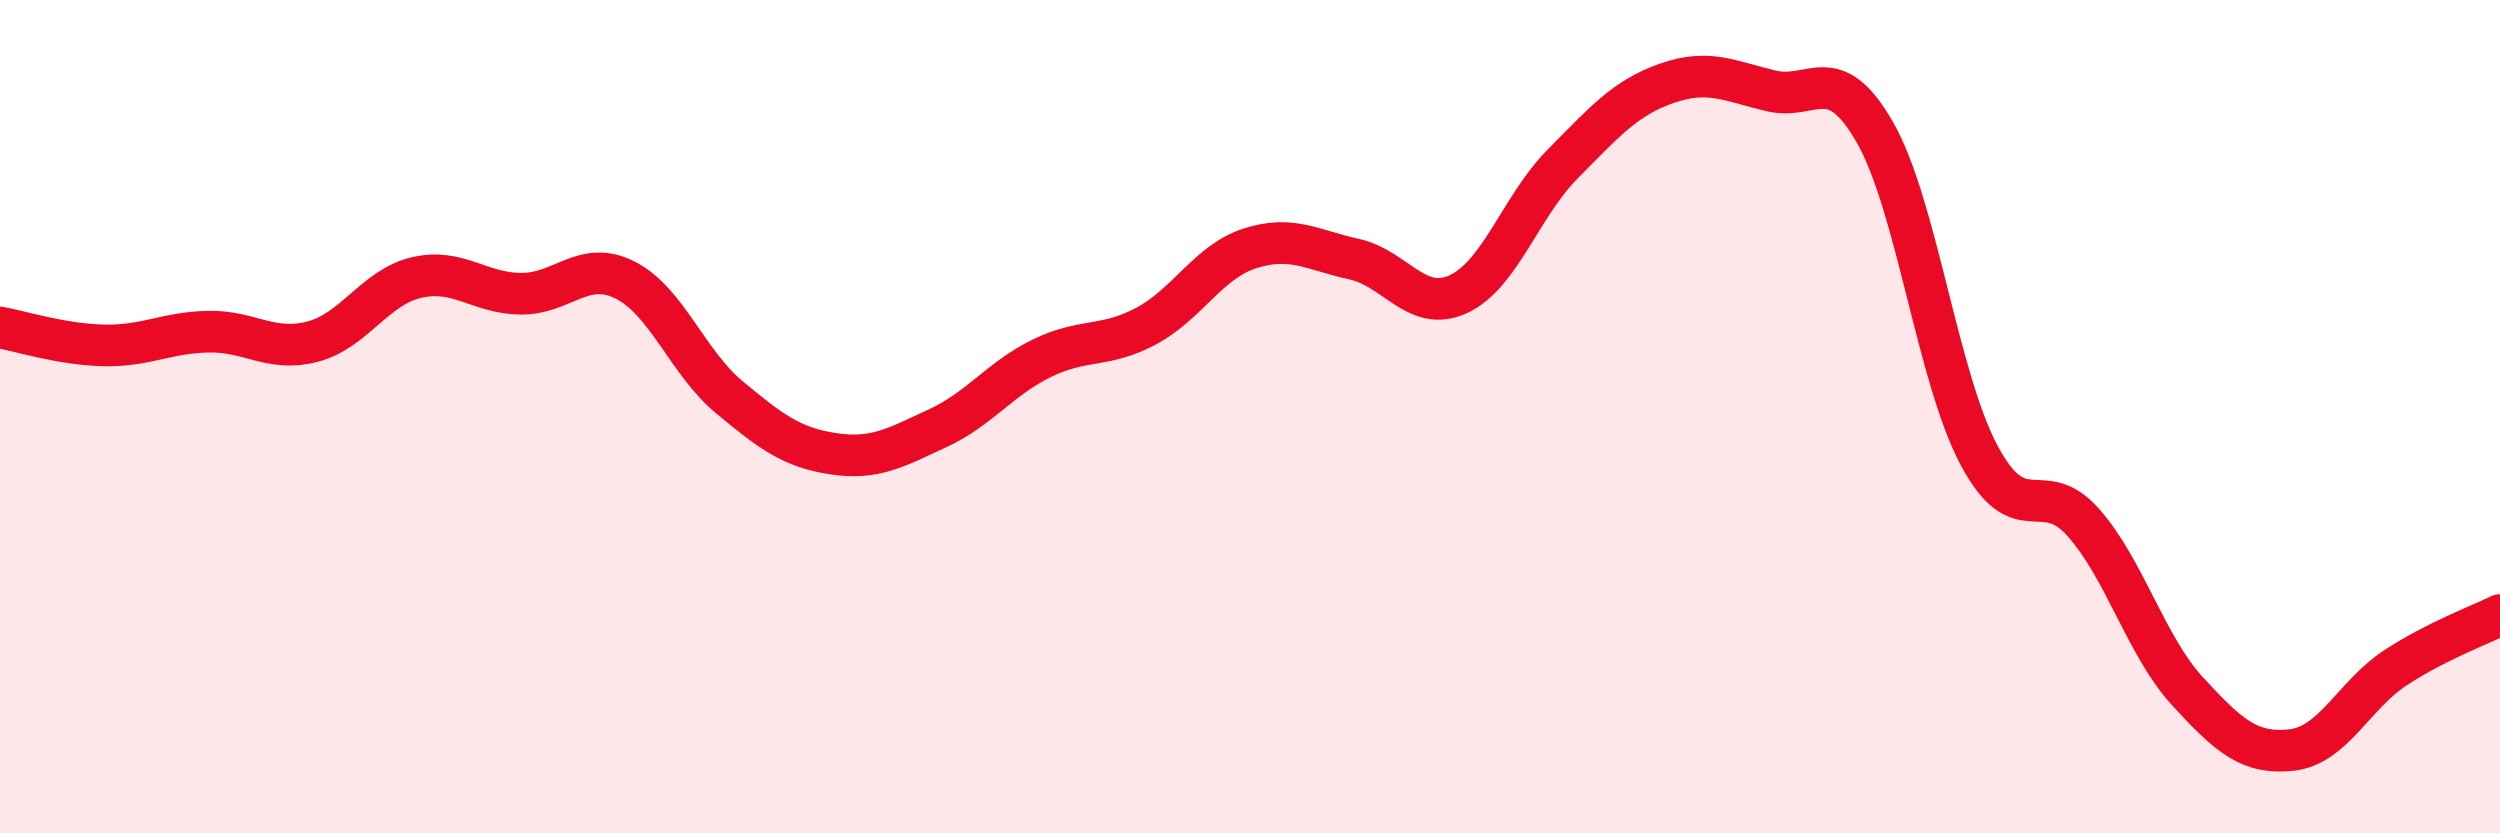 
    <svg width="60" height="20" viewBox="0 0 60 20" xmlns="http://www.w3.org/2000/svg">
      <path
        d="M 0,7.86 C 0.5,7.95 1.5,8.27 2.5,8.29 C 3.5,8.31 4,7.98 5,7.96 C 6,7.94 6.5,8.46 7.5,8.2 C 8.5,7.94 9,6.89 10,6.66 C 11,6.43 11.5,7.04 12.5,7.05 C 13.5,7.06 14,6.22 15,6.72 C 16,7.22 16.5,8.7 17.5,9.53 C 18.5,10.36 19,10.74 20,10.89 C 21,11.04 21.5,10.74 22.5,10.28 C 23.5,9.82 24,9.09 25,8.6 C 26,8.11 26.5,8.36 27.5,7.83 C 28.5,7.3 29,6.28 30,5.96 C 31,5.64 31.5,6 32.5,6.22 C 33.5,6.44 34,7.52 35,7.06 C 36,6.6 36.5,4.95 37.5,3.94 C 38.5,2.93 39,2.35 40,2 C 41,1.65 41.5,1.94 42.5,2.18 C 43.5,2.42 44,1.43 45,3.18 C 46,4.93 46.5,9.06 47.5,10.93 C 48.5,12.8 49,11.41 50,12.54 C 51,13.67 51.5,15.5 52.5,16.59 C 53.5,17.68 54,18.11 55,18 C 56,17.89 56.5,16.67 57.5,16.02 C 58.5,15.37 59.5,15.01 60,14.76L60 20L0 20Z"
        fill="#EB0A25"
        opacity="0.1"
        stroke-linecap="round"
        stroke-linejoin="round"
      />
      <path
        d="M 0,7.86 C 0.5,7.95 1.5,8.27 2.5,8.29 C 3.5,8.31 4,7.98 5,7.96 C 6,7.94 6.5,8.46 7.5,8.2 C 8.5,7.94 9,6.89 10,6.66 C 11,6.43 11.5,7.04 12.5,7.05 C 13.5,7.06 14,6.22 15,6.72 C 16,7.22 16.5,8.7 17.5,9.53 C 18.5,10.36 19,10.74 20,10.89 C 21,11.04 21.5,10.74 22.5,10.28 C 23.5,9.82 24,9.09 25,8.6 C 26,8.11 26.5,8.36 27.5,7.83 C 28.5,7.3 29,6.28 30,5.96 C 31,5.64 31.5,6 32.5,6.22 C 33.5,6.44 34,7.52 35,7.06 C 36,6.6 36.5,4.95 37.5,3.94 C 38.5,2.93 39,2.35 40,2 C 41,1.65 41.5,1.94 42.5,2.18 C 43.5,2.42 44,1.43 45,3.18 C 46,4.93 46.5,9.06 47.5,10.93 C 48.5,12.8 49,11.41 50,12.54 C 51,13.67 51.5,15.5 52.5,16.59 C 53.5,17.68 54,18.11 55,18 C 56,17.89 56.5,16.67 57.5,16.02 C 58.5,15.37 59.5,15.01 60,14.76"
        stroke="#EB0A25"
        stroke-width="1"
        fill="none"
        stroke-linecap="round"
        stroke-linejoin="round"
      />
    </svg>
  